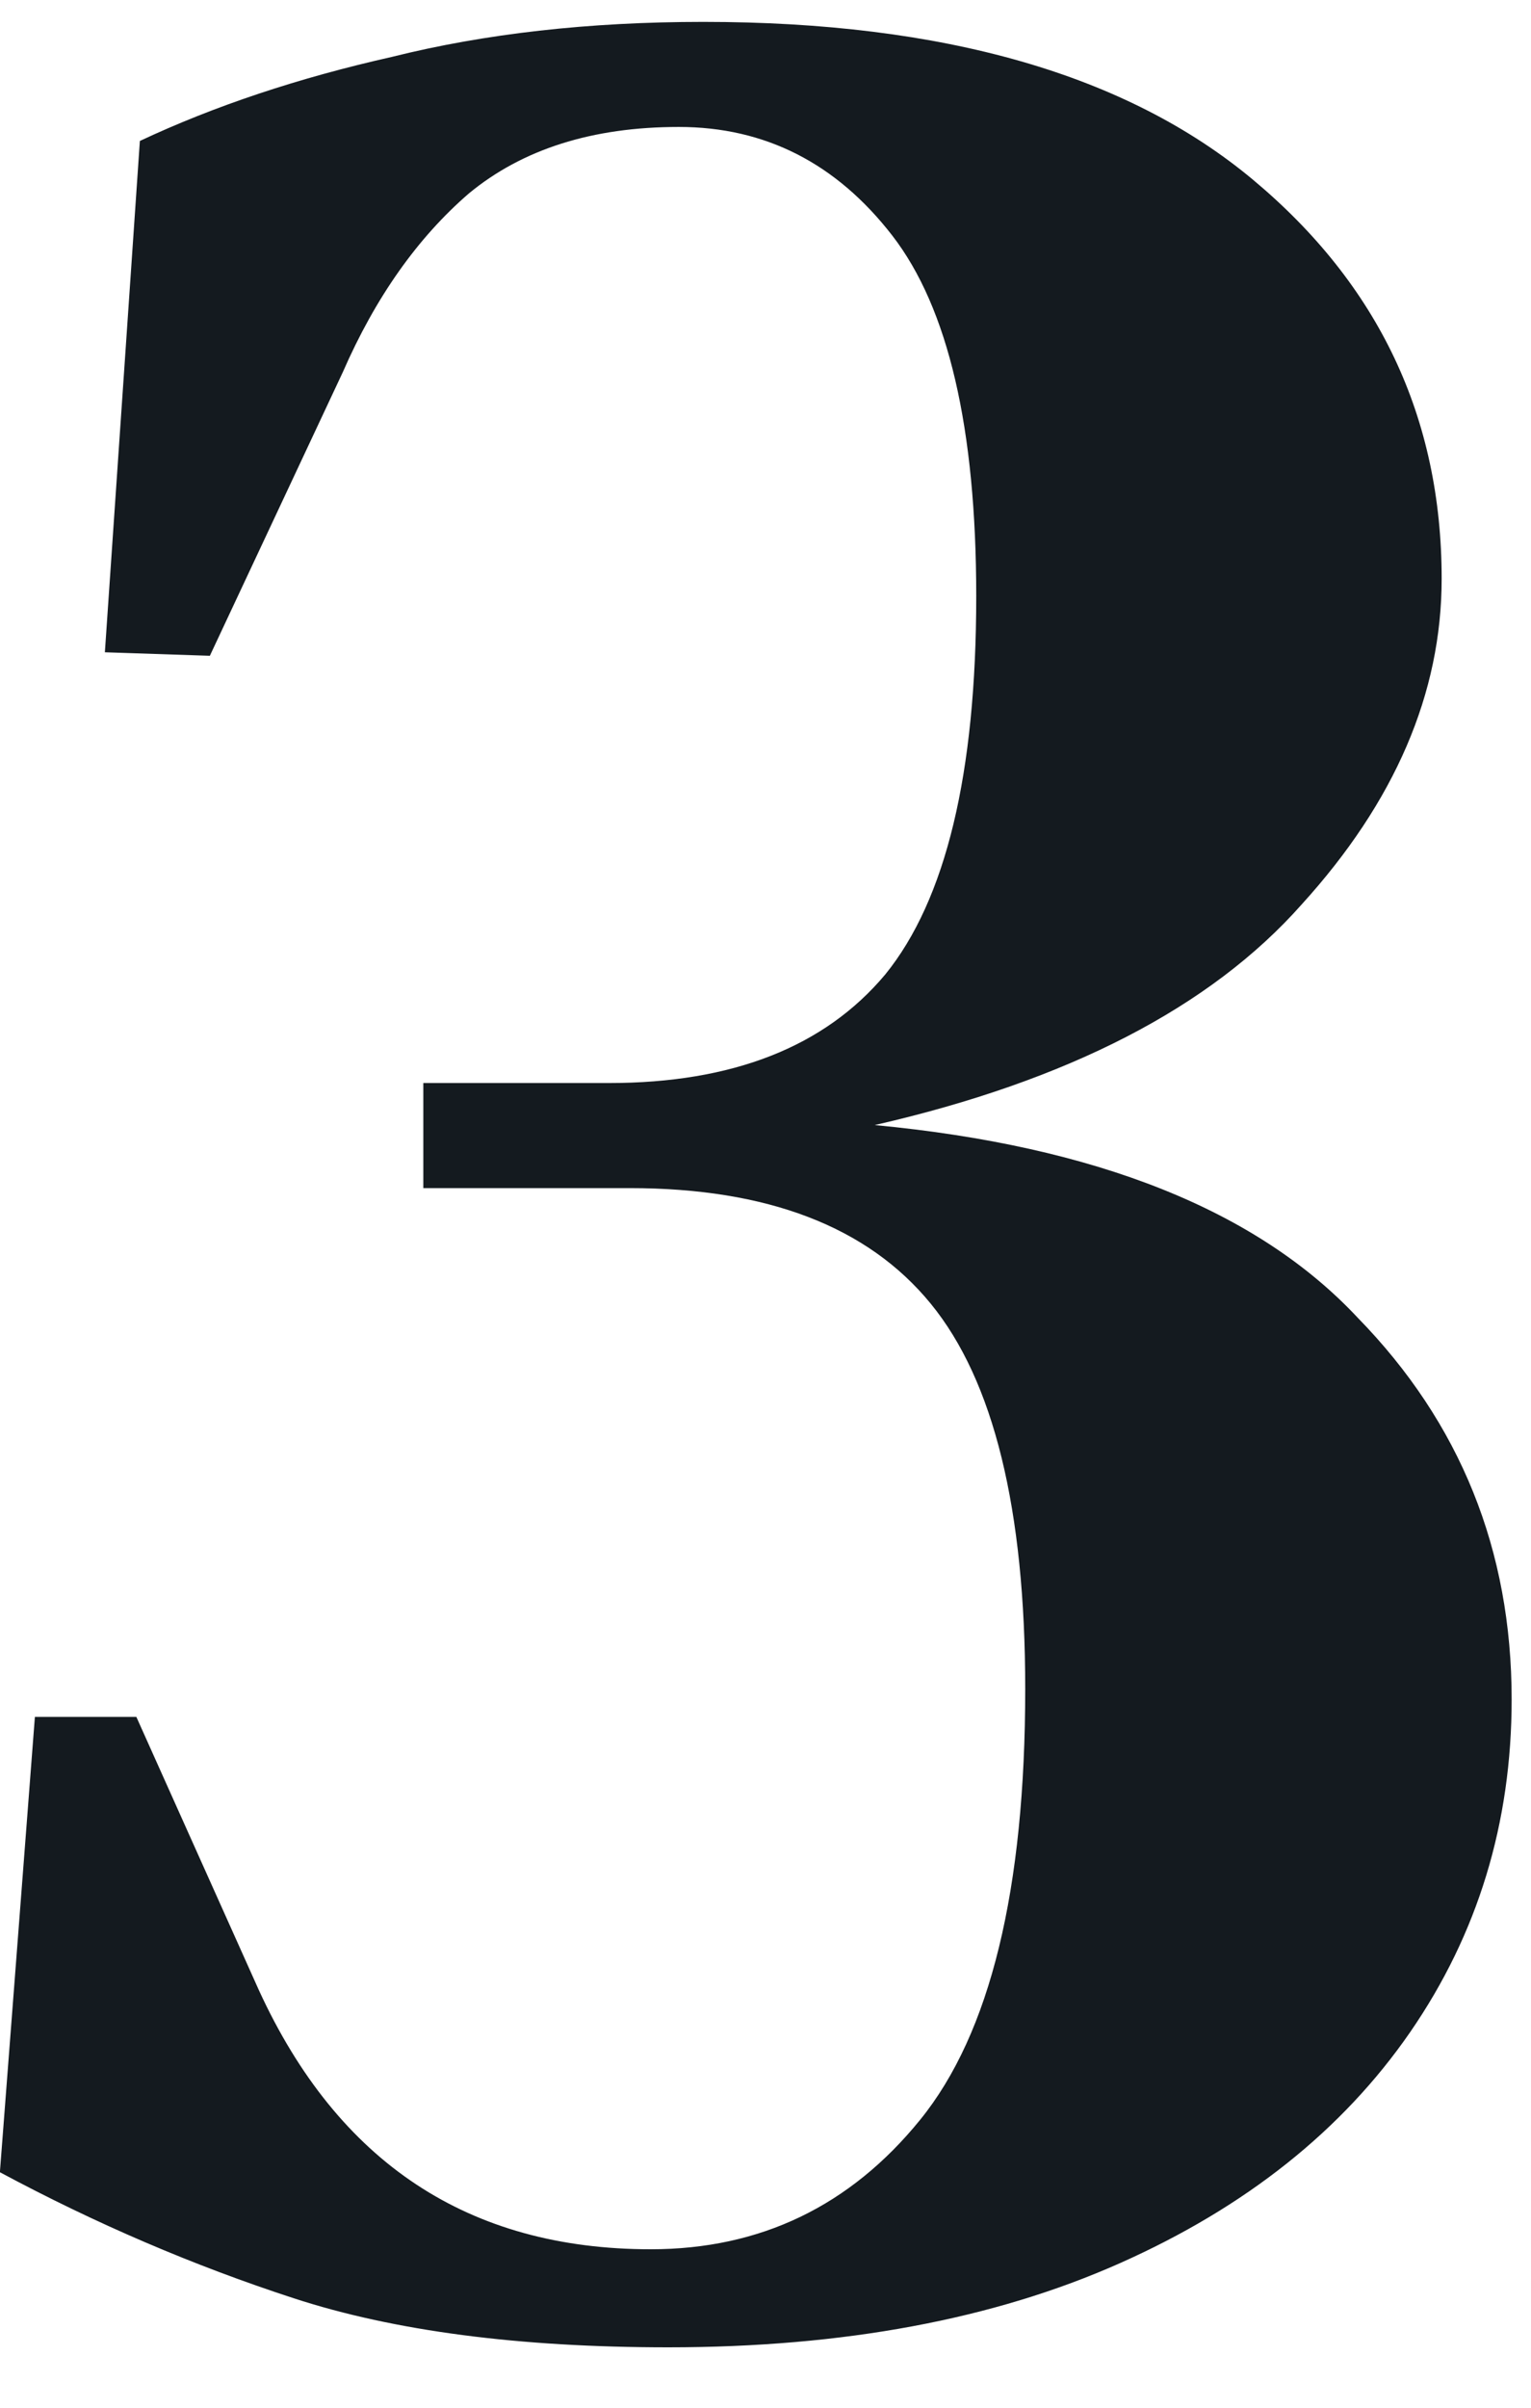 <svg width="14" height="22" viewBox="0 0 14 22" fill="none" xmlns="http://www.w3.org/2000/svg">
<path d="M6.111 21.448C4.745 21.448 3.604 21.299 2.687 21C1.769 20.701 0.873 20.317 -0.001 19.848L0.319 15.688H1.247L2.367 18.184C3.092 19.763 4.287 20.552 5.951 20.552C6.953 20.552 7.775 20.157 8.415 19.368C9.055 18.579 9.375 17.267 9.375 15.432C9.375 13.79 9.087 12.616 8.511 11.912C7.935 11.208 7.017 10.856 5.759 10.856H3.871V9.896H5.567C6.697 9.896 7.54 9.566 8.095 8.904C8.649 8.222 8.927 7.07 8.927 5.448C8.927 3.912 8.671 2.814 8.159 2.152C7.647 1.491 6.996 1.16 6.207 1.16C5.417 1.16 4.777 1.363 4.287 1.768C3.817 2.174 3.433 2.718 3.135 3.4L1.919 5.992L0.959 5.96L1.279 1.288C1.961 0.968 2.729 0.712 3.583 0.52C4.436 0.307 5.385 0.2 6.431 0.2C8.628 0.2 10.303 0.68 11.455 1.64C12.607 2.6 13.183 3.816 13.183 5.288C13.183 6.334 12.756 7.326 11.903 8.264C11.071 9.203 9.769 9.875 7.999 10.28C10.025 10.472 11.497 11.059 12.415 12.04C13.353 13 13.823 14.163 13.823 15.528C13.823 16.659 13.513 17.672 12.895 18.568C12.276 19.464 11.391 20.168 10.239 20.68C9.087 21.192 7.711 21.448 6.111 21.448Z" fill="#141A1F"/>
</svg>
